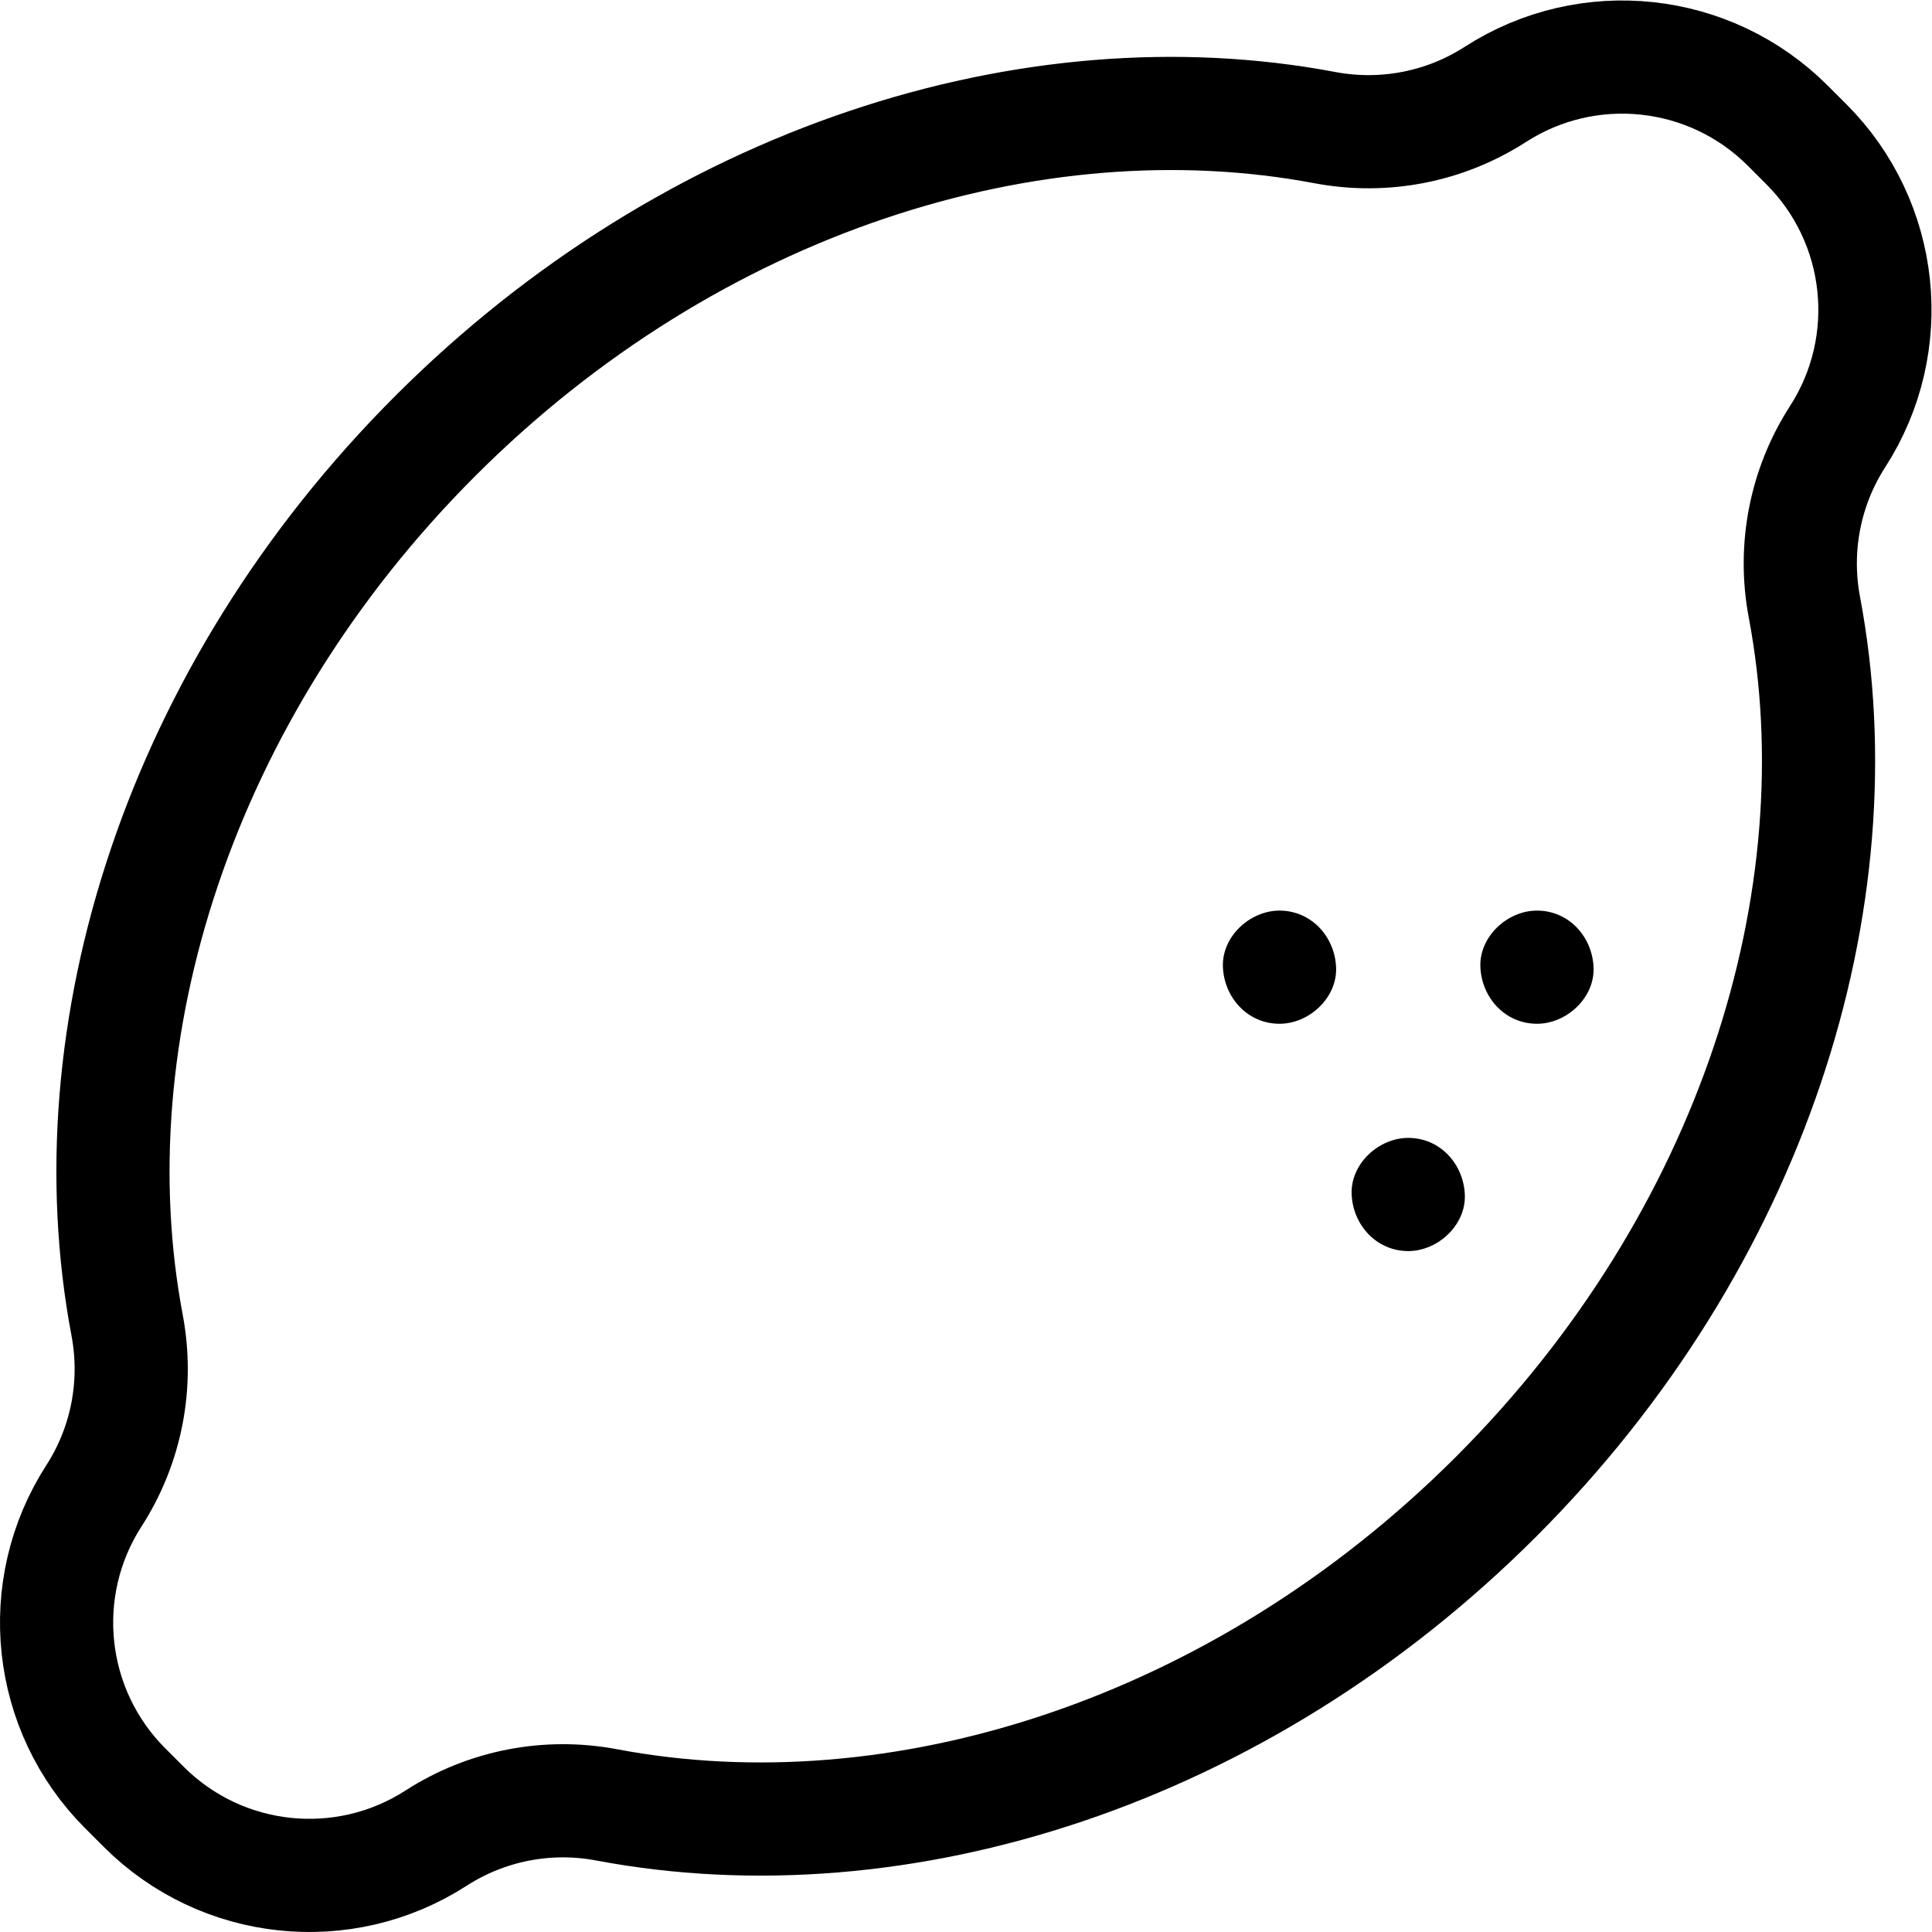 <?xml version="1.0" encoding="UTF-8" standalone="no"?> <svg version="1.1" id="svg549" xml:space="preserve" width="24" height="24" viewBox="0 0 682.667 682.667" xmlns="http://www.w3.org/2000/svg" xmlns:svg="http://www.w3.org/2000/svg"><defs id="defs553"><clipPath clipPathUnits="userSpaceOnUse" id="clipPath563"><path d="M 0,512 H 512 V 0 H 0 Z" id="path561" /></clipPath></defs><g id="g555" transform="matrix(1.333,0,0,-1.333,0,682.667)"><g id="g557"><g id="g559" clip-path="url(#clipPath563)"><g id="g565" transform="translate(396.593,115.407)"><path d="m 0,0 c 68.037,68.037 96.335,158.401 81.707,235.781 -2.956,15.64 0.181,31.815 8.803,45.194 v 0 c 15.832,24.567 12.382,56.85 -8.285,77.516 l -4.92,4.92 c -20.666,20.666 -52.949,24.117 -77.516,8.285 v 0 c -13.379,-8.622 -29.554,-11.76 -45.193,-8.803 -77.38,14.627 -167.744,-13.67 -235.782,-81.707 -68.037,-68.038 -96.334,-158.402 -81.707,-235.782 2.957,-15.639 -0.181,-31.814 -8.803,-45.193 v 0 c -15.832,-24.567 -12.381,-56.85 8.285,-77.516 l 4.92,-4.921 c 20.666,-20.666 52.949,-24.116 77.516,-8.284 v 0 c 13.379,8.622 29.554,11.759 45.194,8.803 C -158.401,-96.335 -68.037,-68.037 0,0 Z" style="fill:none;stroke:#000000;stroke-width:30;stroke-linecap:butt;stroke-linejoin:round;stroke-miterlimit:10;stroke-dasharray:none;stroke-opacity:1" id="path567" /></g><g id="g569" transform="translate(407.417,240.75)"><path d="M 0,0 C 7.846,0 15.363,6.899 15,15 14.636,23.127 8.409,30 0,30 -7.846,30 -15.363,23.101 -15,15 -14.636,6.873 -8.409,0 0,0" style="fill:#000000;fill-opacity:1;fill-rule:nonzero;stroke:none" id="path571" /></g><g id="g573" transform="translate(339.167,240.75)"><path d="M 0,0 C 7.846,0 15.363,6.899 15,15 14.636,23.127 8.409,30 0,30 -7.846,30 -15.363,23.101 -15,15 -14.636,6.873 -8.409,0 0,0" style="fill:#000000;fill-opacity:1;fill-rule:nonzero;stroke:none" id="path575" /></g><g id="g577" transform="translate(373.292,180.5)"><path d="M 0,0 C 7.846,0 15.363,6.899 15,15 14.636,23.127 8.409,30 0,30 -7.846,30 -15.363,23.101 -15,15 -14.636,6.873 -8.409,0 0,0" style="fill:#000000;fill-opacity:1;fill-rule:nonzero;stroke:none" id="path579" /></g></g></g></g></svg>
